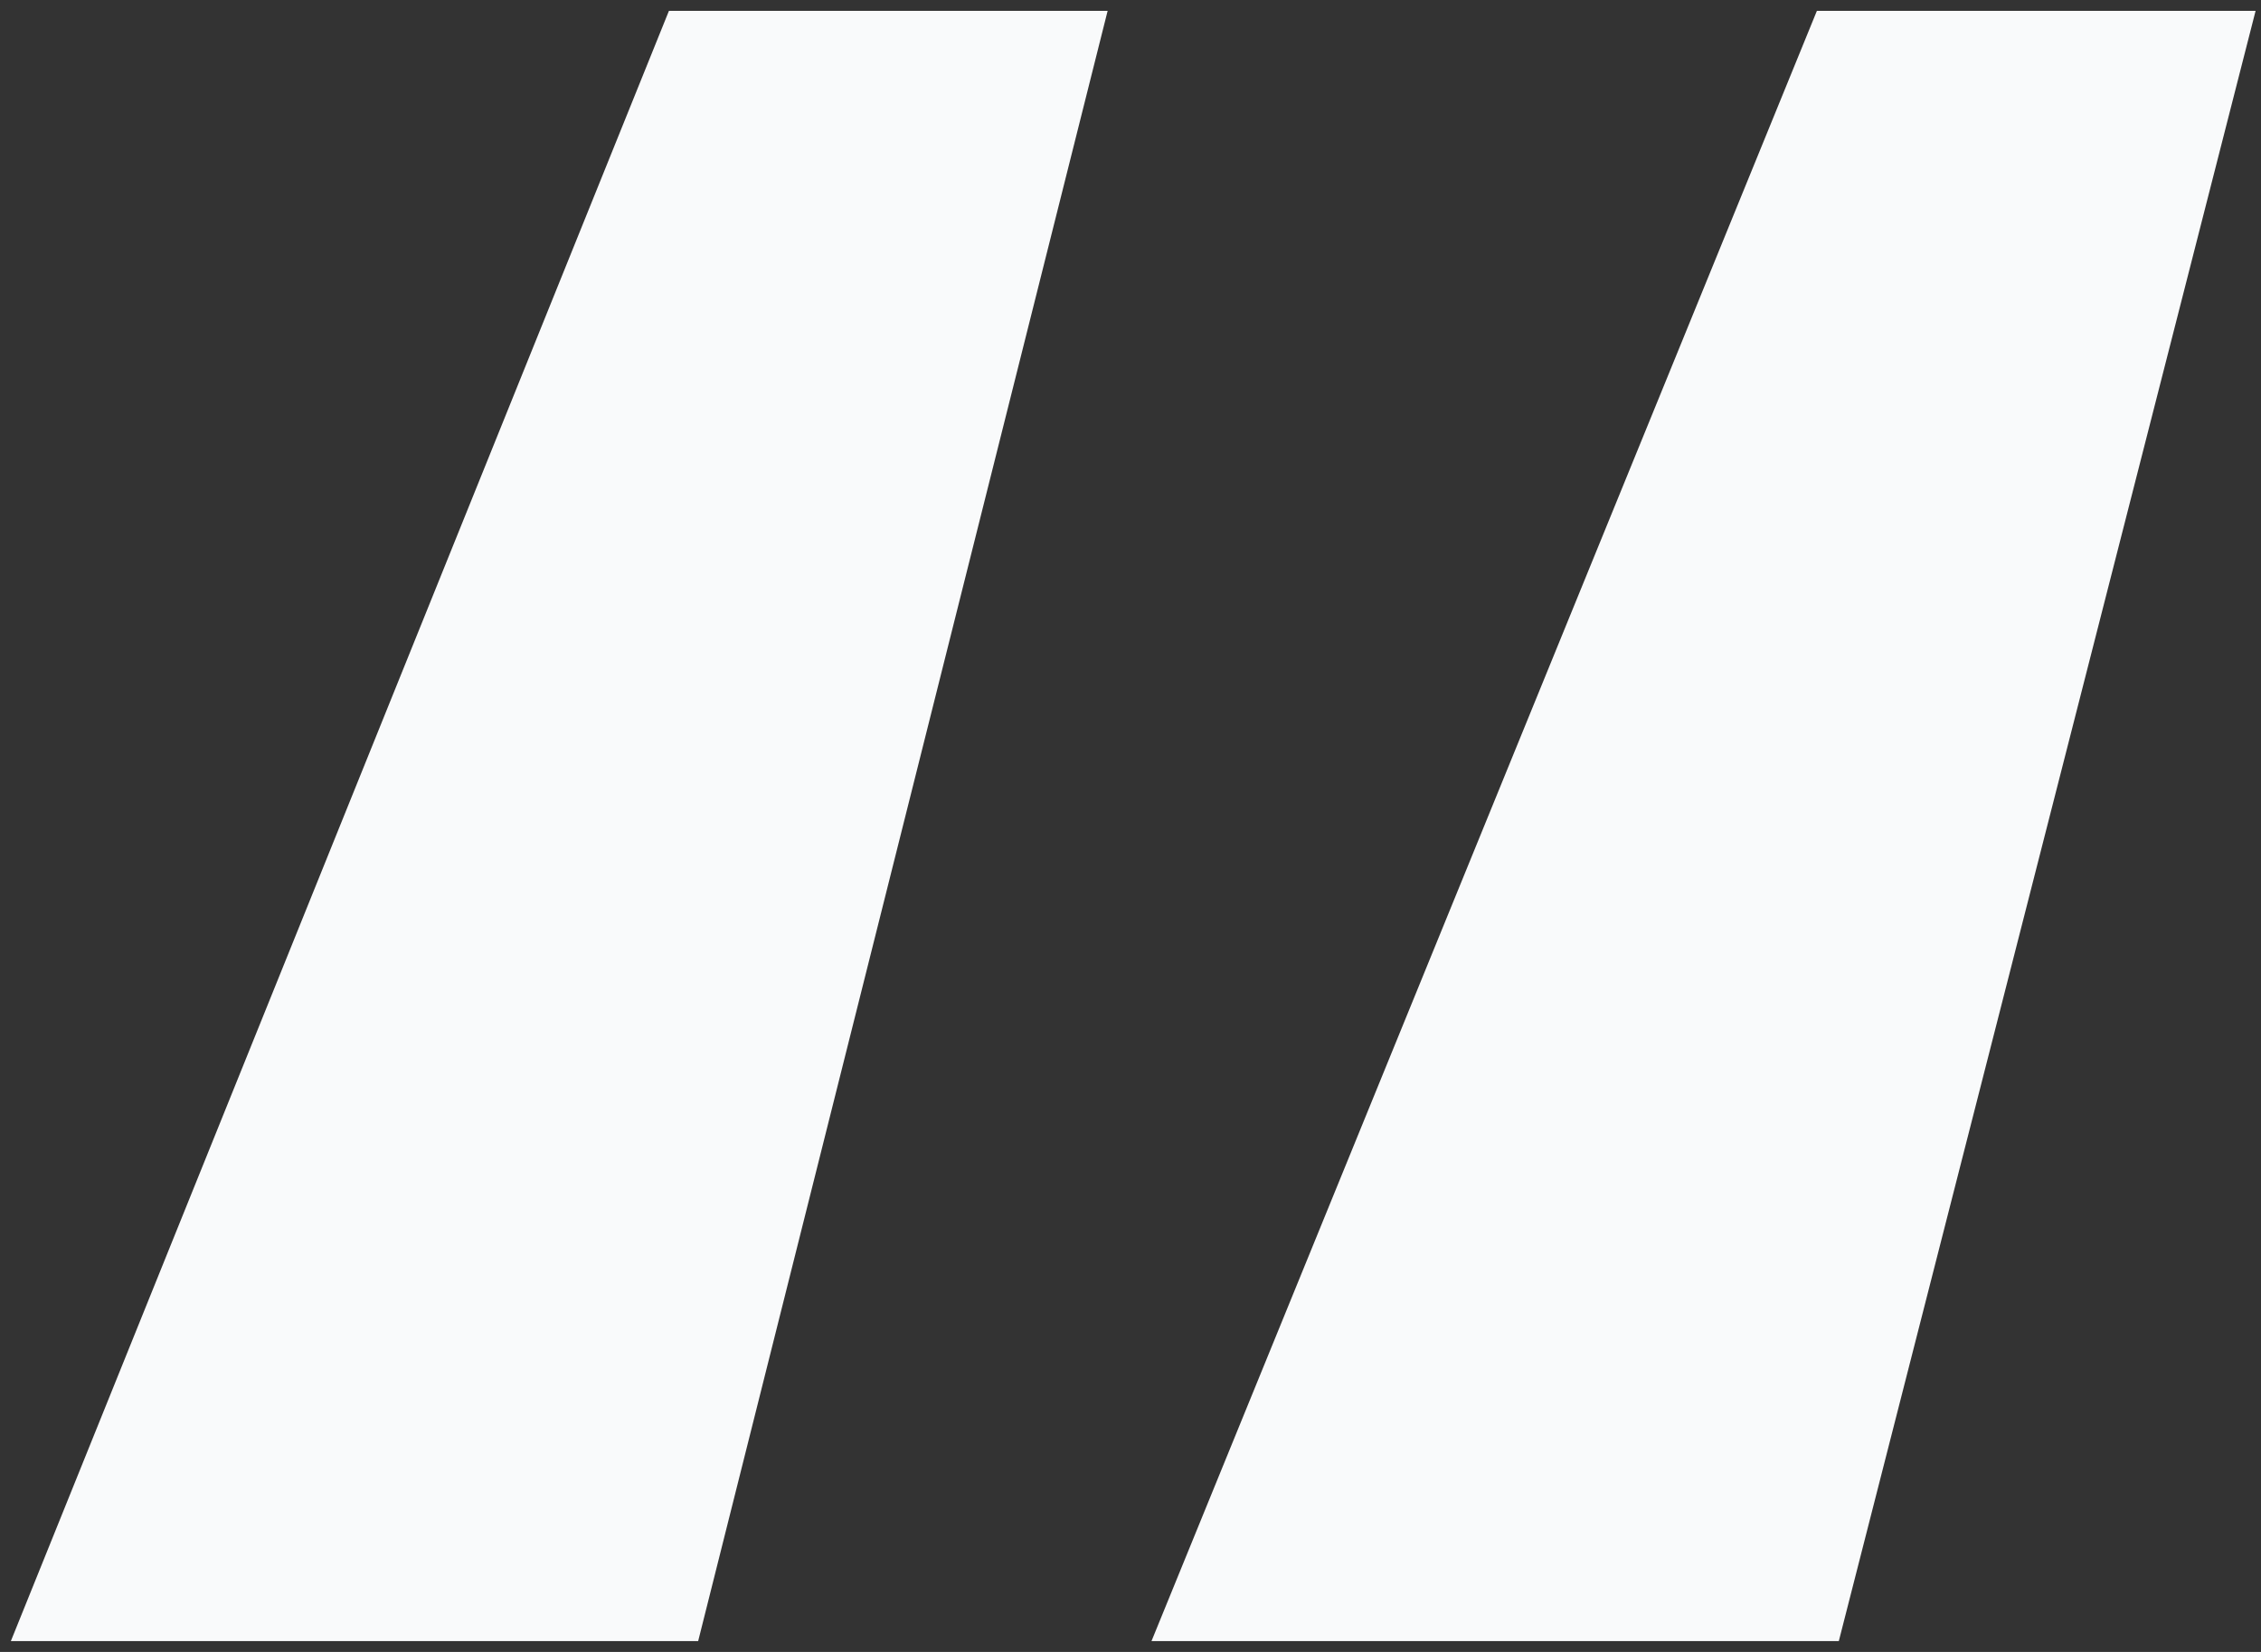 <svg width="104" height="76" viewBox="0 0 104 76" fill="none" xmlns="http://www.w3.org/2000/svg">
<rect x="0" y="0" width="104" height="76" fill="#333333" stroke="none"/>
<path d="M0.5 75.5L30.769 0.5H50.948L32.114 75.5H0.5ZM52.966 75.5L83.572 0.5H103.751L84.581 75.5H52.966Z" fill="#F9FAFB"/>
</svg>

